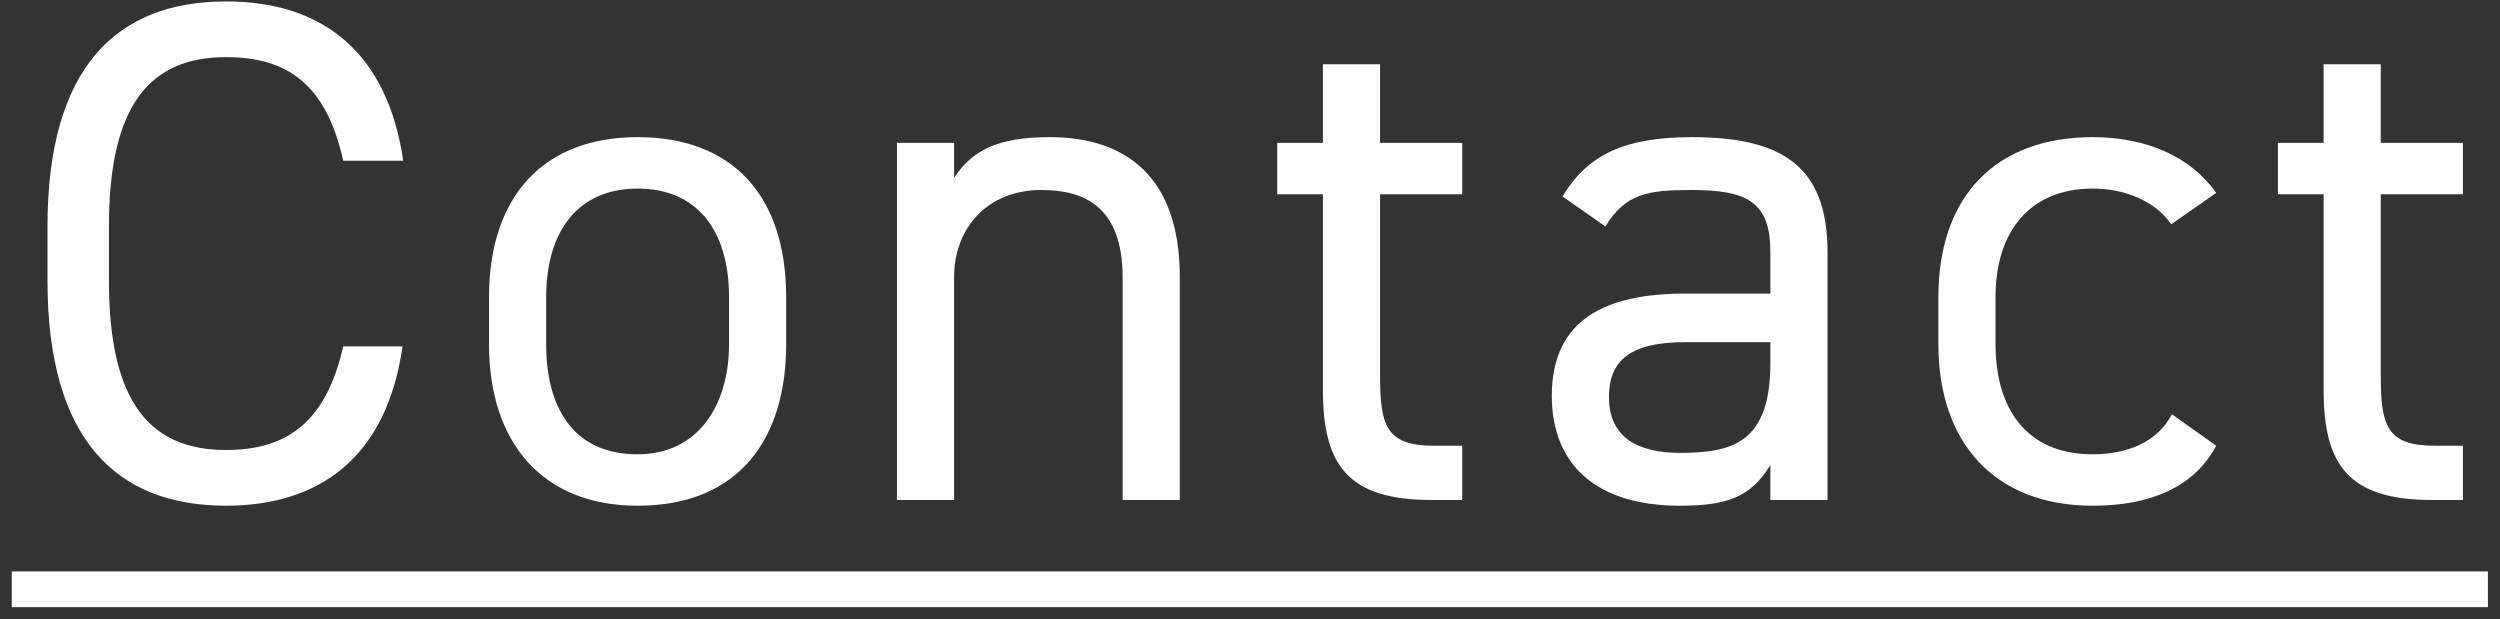 <svg width="105" height="26" viewBox="0 0 105 26" fill="none" xmlns="http://www.w3.org/2000/svg">
<rect x="0" y="0" width="105" height="26" fill="#333333" stroke="none"/>
<path d="M16.935 6.75H14.415C13.695 3.51 12.045 2.4 9.495 2.4C6.315 2.4 4.575 4.38 4.575 9.51V11.79C4.575 16.92 6.315 18.9 9.495 18.9C12.195 18.9 13.725 17.58 14.415 14.55H16.905C16.245 19.2 13.425 21.24 9.495 21.24C4.905 21.24 1.995 18.48 1.995 11.79V9.51C1.995 2.82 4.905 0.06 9.495 0.06C13.575 0.06 16.275 2.22 16.935 6.75ZM33.019 12.48V14.46C33.019 18.36 31.099 21.24 26.779 21.24C22.789 21.24 20.539 18.6 20.539 14.46V12.48C20.539 8.22 22.849 5.76 26.779 5.76C30.739 5.76 33.019 8.19 33.019 12.48ZM26.779 19.08C29.329 19.08 30.619 17.01 30.619 14.46V12.48C30.619 9.63 29.239 7.92 26.779 7.92C24.319 7.92 22.939 9.66 22.939 12.48V14.46C22.939 17.04 24.019 19.08 26.779 19.08ZM37.672 21V6H40.072V7.47C40.822 6.33 41.872 5.76 44.092 5.76C47.302 5.76 49.552 7.44 49.552 11.64V21H47.152V11.67C47.152 8.64 45.502 7.98 43.732 7.98C41.482 7.98 40.072 9.57 40.072 11.64V21H37.672ZM53.643 8.16V6H55.563V2.7H57.963V6H61.413V8.16H57.963V15.78C57.963 17.85 58.203 18.72 60.213 18.72H61.413V21H60.123C56.583 21 55.563 19.5 55.563 16.38V8.16H53.643ZM65.176 16.62C65.176 13.38 67.486 12.33 70.786 12.33H74.356V10.59C74.356 8.46 73.366 7.98 71.026 7.98C69.226 7.98 68.266 8.13 67.426 9.51L65.626 8.25C66.676 6.51 68.206 5.76 71.056 5.76C74.866 5.76 76.756 6.99 76.756 10.59V21H74.356V19.53C73.516 20.91 72.496 21.24 70.546 21.24C67.066 21.24 65.176 19.53 65.176 16.62ZM74.356 15.24V14.37H70.786C68.416 14.37 67.576 15.18 67.576 16.68C67.576 18.36 68.776 19.02 70.546 19.02C72.766 19.02 74.356 18.6 74.356 15.24ZM91.222 17.4L93.082 18.72C92.152 20.46 90.322 21.24 87.892 21.24C83.782 21.24 81.412 18.6 81.412 14.46V12.48C81.412 8.22 83.842 5.76 87.892 5.76C90.142 5.76 92.002 6.57 93.082 8.1L91.192 9.42C90.532 8.46 89.272 7.92 87.892 7.92C85.312 7.92 83.812 9.66 83.812 12.48V14.46C83.812 17.04 85.012 19.08 87.892 19.08C89.302 19.08 90.592 18.6 91.222 17.4ZM95.672 8.16V6H97.592V2.7H99.992V6H103.442V8.16H99.992V15.78C99.992 17.85 100.232 18.72 102.242 18.72H103.442V21H102.152C98.612 21 97.592 19.5 97.592 16.38V8.16H95.672Z" fill="white"/>
<path d="M0.495 24H104.492V25.5H0.495V24Z" fill="white"/>
</svg>
